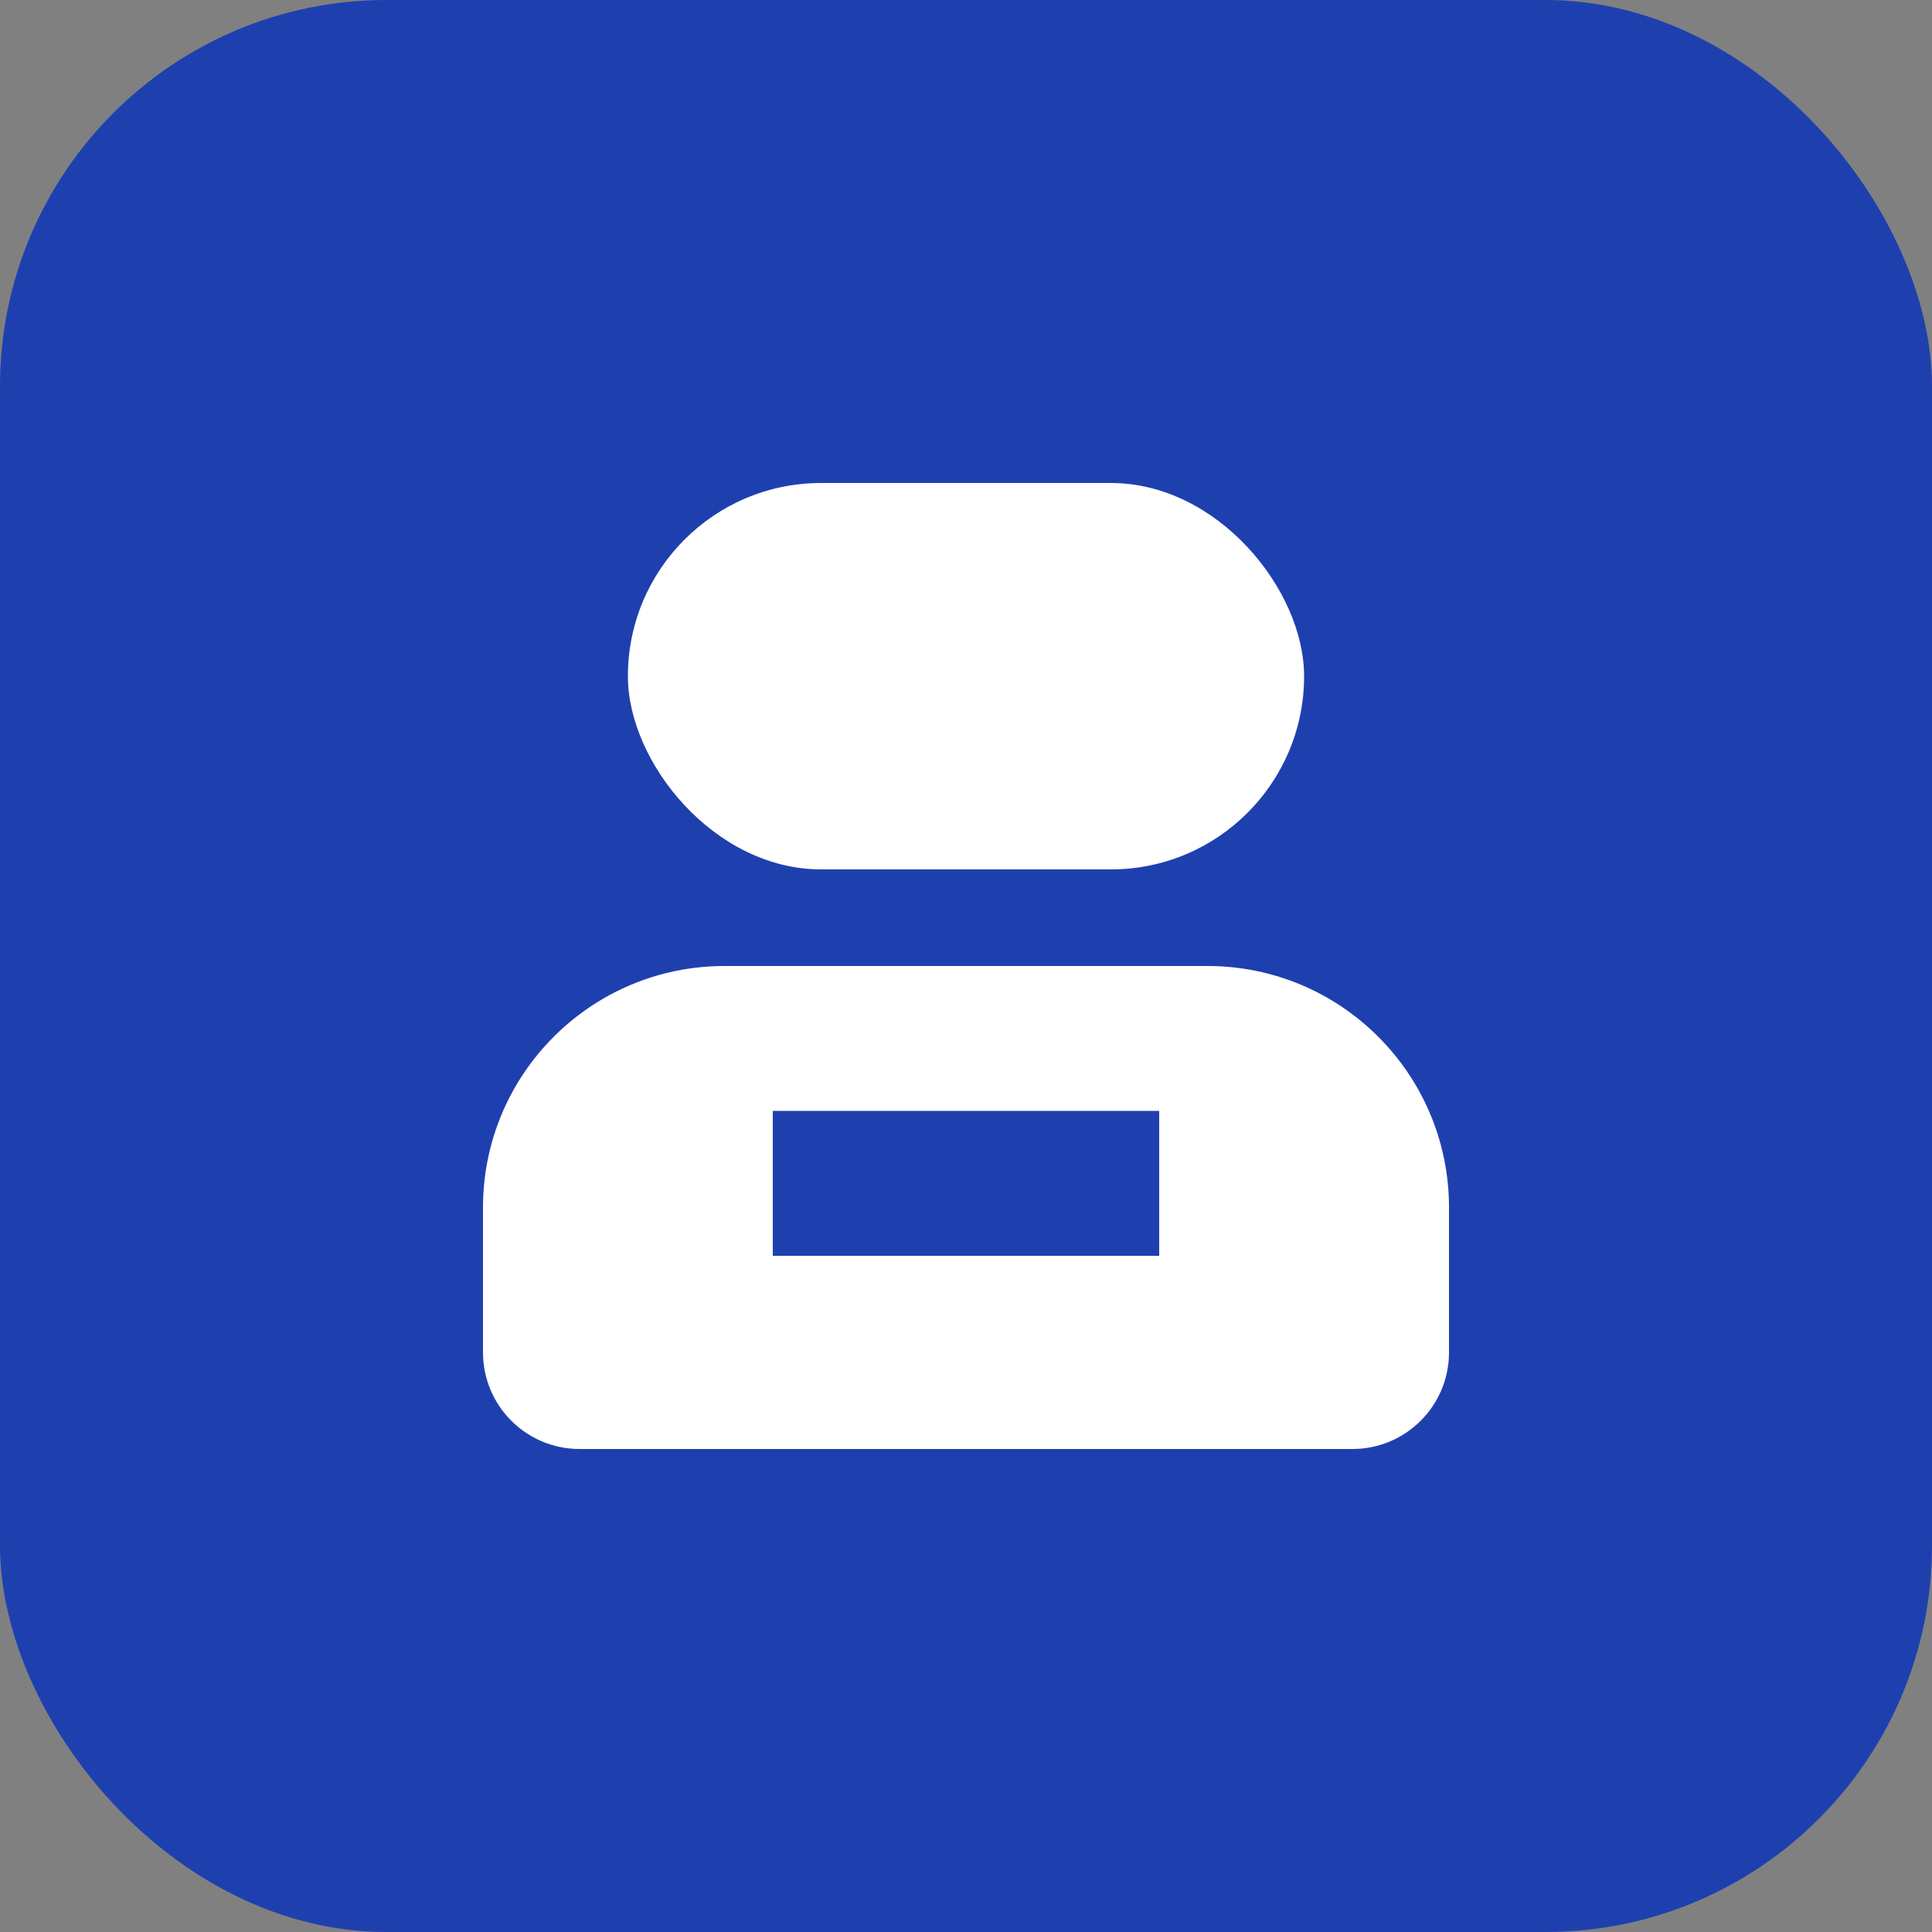 <svg xmlns="http://www.w3.org/2000/svg" version="1.1" xmlns:xlink="http://www.w3.org/1999/xlink" xmlns:svgjs="http://svgjs.dev/svgjs" width="40" height="40"><rect width="100%" height="100%" fill="#808080" stroke="none"/><svg width="40" height="40" viewBox="0 0 40 40" fill="none" xmlns="http://www.w3.org/2000/svg">
  <rect width="40" height="40" rx="8" fill="#1E40AF"></rect>
  <path d="M10 25C10 22.239 12.239 20 15 20H25C27.761 20 30 22.239 30 25V28C30 29.105 29.105 30 28 30H12C10.895 30 10 29.105 10 28V25Z" fill="white"></path>
  <rect x="13" y="10" width="14" height="8" rx="4" fill="white"></rect>
  <rect x="16" y="23" width="8" height="3" fill="#1E40AF"></rect>
</svg><style>@media (prefers-color-scheme: light) { :root { filter: none; } }
@media (prefers-color-scheme: dark) { :root { filter: none; } }
</style></svg>